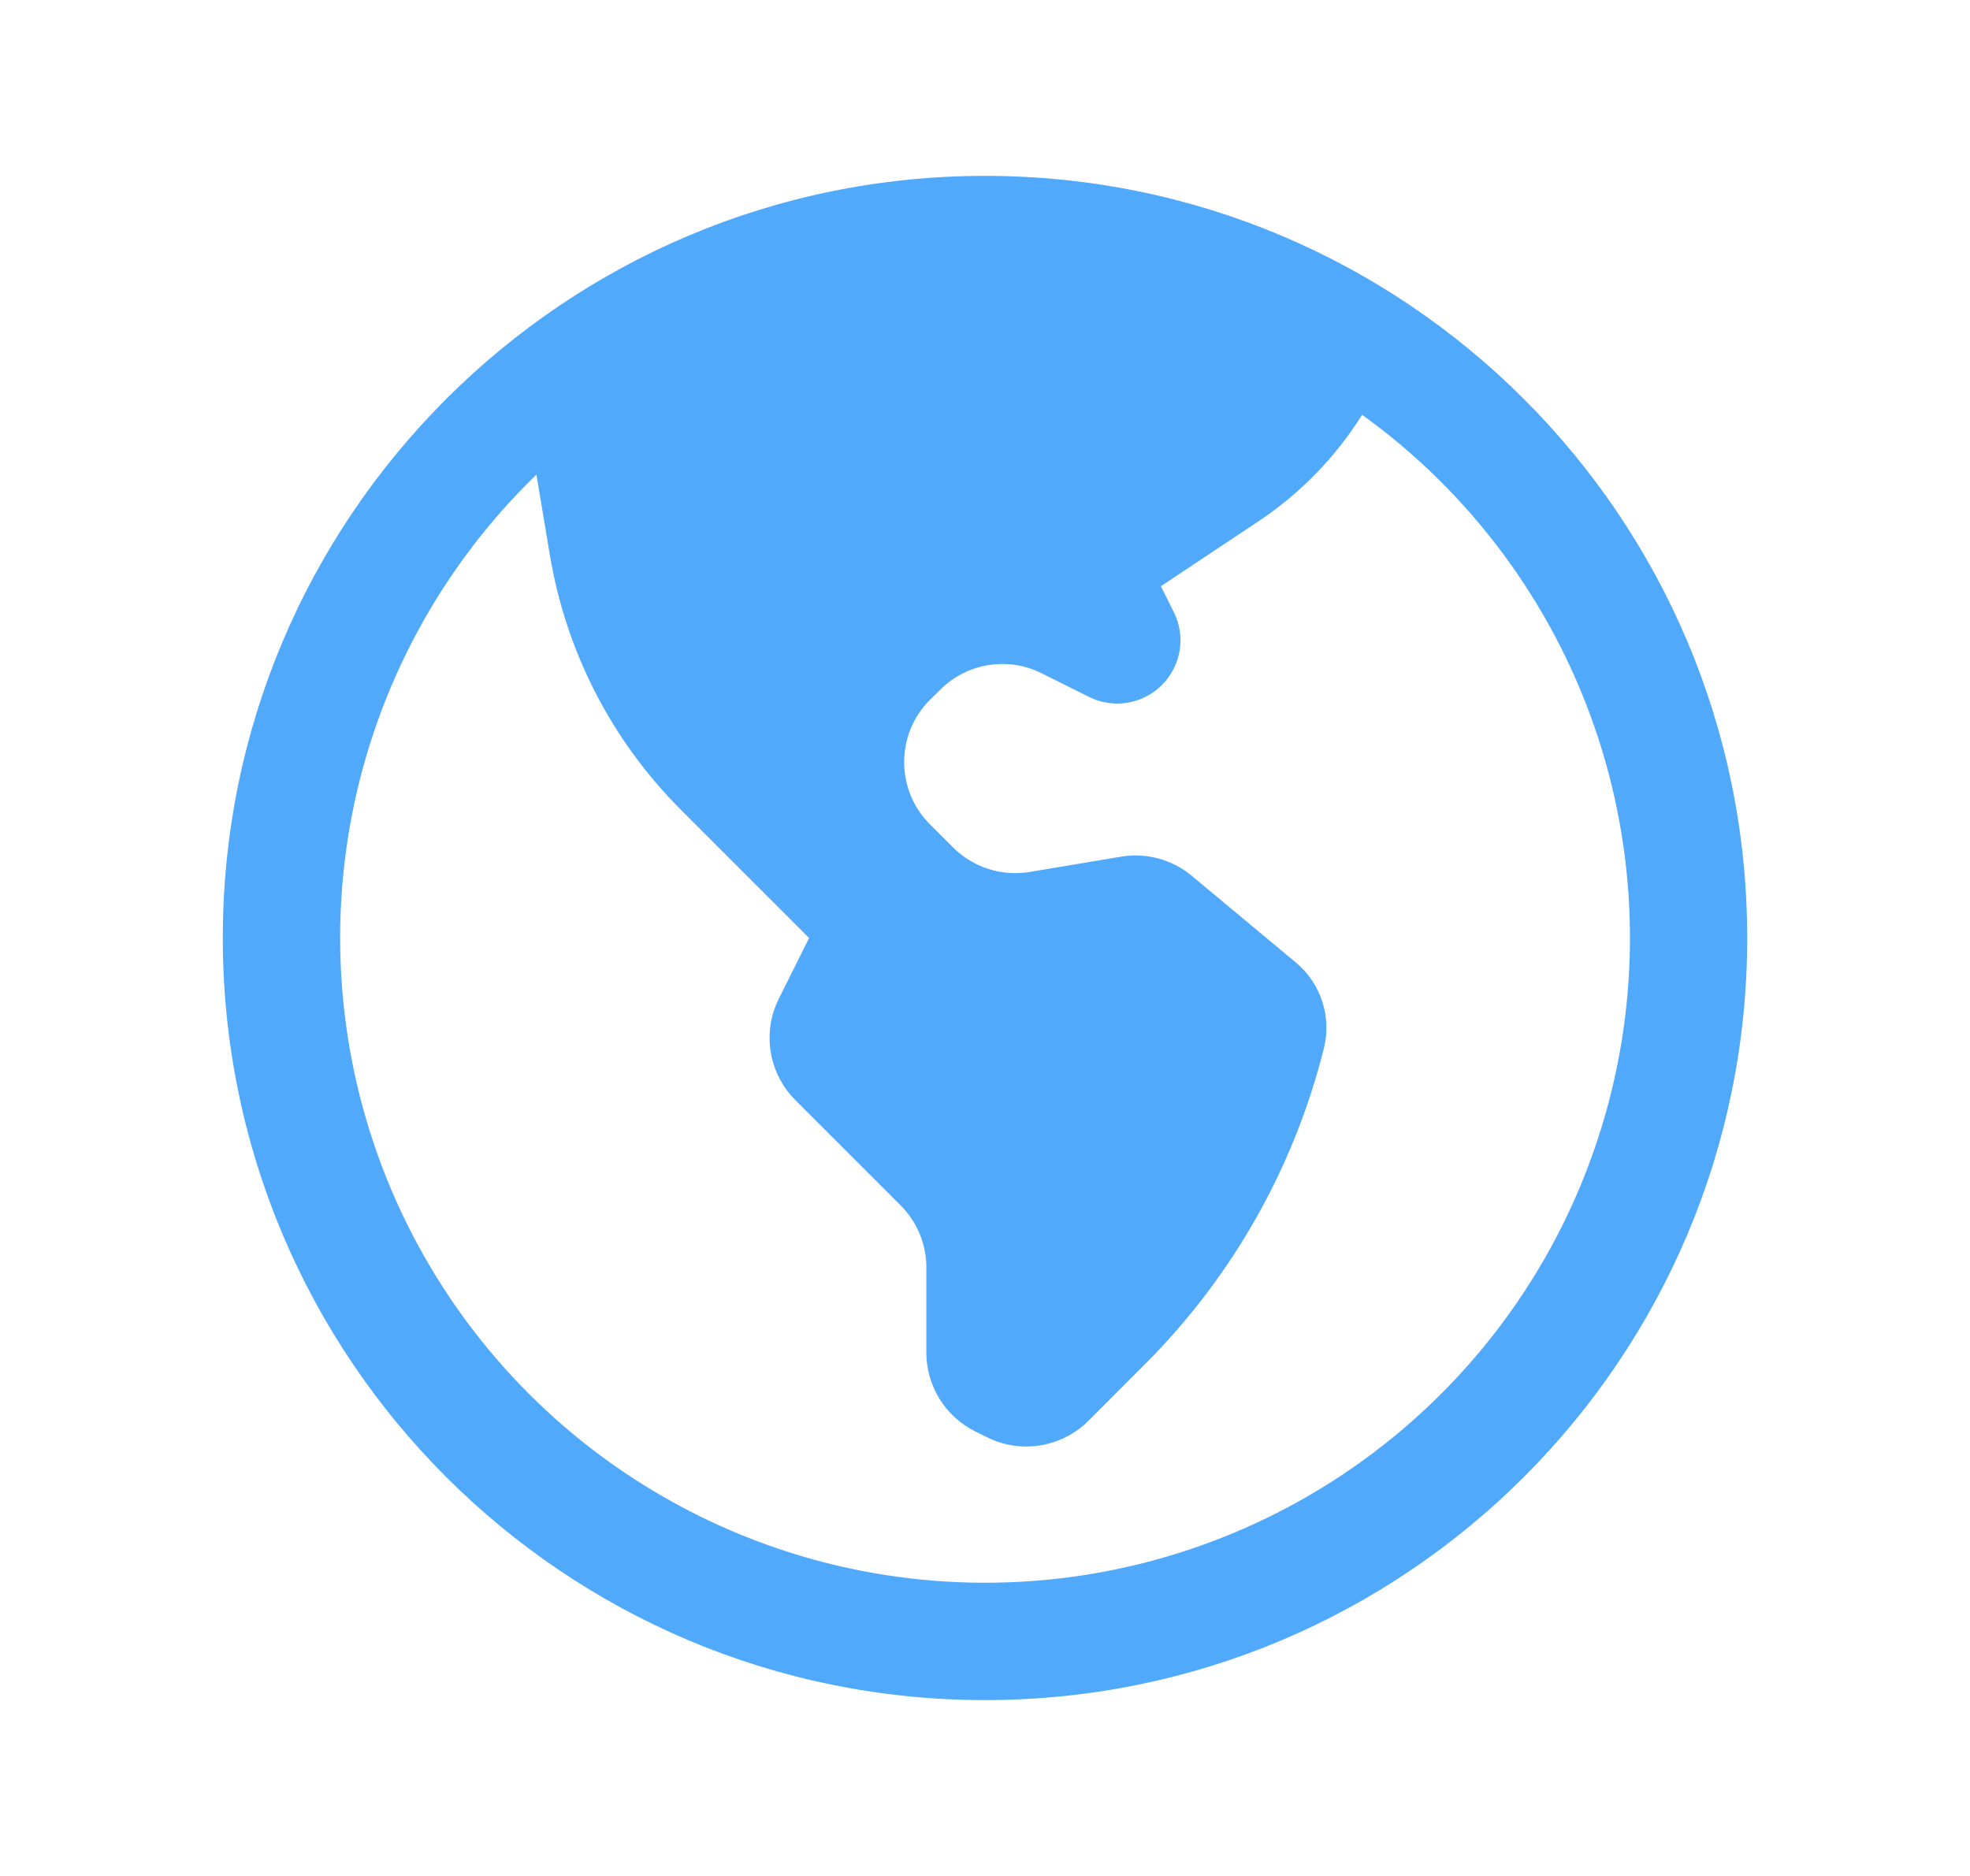 <svg width="21" height="20" viewBox="0 0 21 20" fill="none" xmlns="http://www.w3.org/2000/svg">
<path fill-rule="evenodd" clip-rule="evenodd" d="M10.5 1.875C6.013 1.875 2.375 5.513 2.375 10C2.375 14.488 6.013 18.125 10.5 18.125C14.988 18.125 18.625 14.488 18.625 10C18.625 5.513 14.988 1.875 10.5 1.875ZM5.718 5.06C4.704 6.042 4.017 7.312 3.75 8.698C3.483 10.085 3.649 11.519 4.225 12.808C4.802 14.096 5.761 15.176 6.973 15.9C8.185 16.625 9.59 16.958 10.998 16.856C12.406 16.754 13.748 16.221 14.843 15.329C15.937 14.438 16.731 13.231 17.115 11.873C17.5 10.515 17.457 9.071 16.993 7.738C16.529 6.405 15.665 5.247 14.52 4.422C14.238 4.872 13.864 5.258 13.422 5.553L12.375 6.25L12.512 6.525C12.576 6.652 12.598 6.795 12.575 6.935C12.552 7.074 12.486 7.203 12.386 7.303C12.286 7.403 12.157 7.469 12.017 7.492C11.877 7.515 11.734 7.493 11.607 7.429L11.104 7.178C10.928 7.09 10.729 7.059 10.535 7.091C10.341 7.122 10.162 7.214 10.023 7.353L9.912 7.462C9.547 7.828 9.547 8.422 9.912 8.787L10.159 9.034C10.373 9.248 10.678 9.346 10.976 9.296L11.951 9.133C12.22 9.088 12.496 9.163 12.705 9.338L13.813 10.261C14.08 10.483 14.197 10.839 14.112 11.178C13.793 12.452 13.134 13.615 12.205 14.544L11.602 15.148C11.463 15.286 11.284 15.378 11.09 15.409C10.896 15.441 10.697 15.411 10.521 15.322L10.393 15.259C10.238 15.181 10.107 15.062 10.015 14.914C9.924 14.765 9.875 14.595 9.875 14.421V13.513C9.875 13.265 9.776 13.026 9.6 12.85L8.477 11.727C8.339 11.588 8.247 11.409 8.216 11.215C8.184 11.021 8.215 10.822 8.303 10.646L8.625 10L7.258 8.633C6.521 7.896 6.033 6.947 5.862 5.919L5.718 5.06Z" fill="#50A9FB"/>
</svg>
